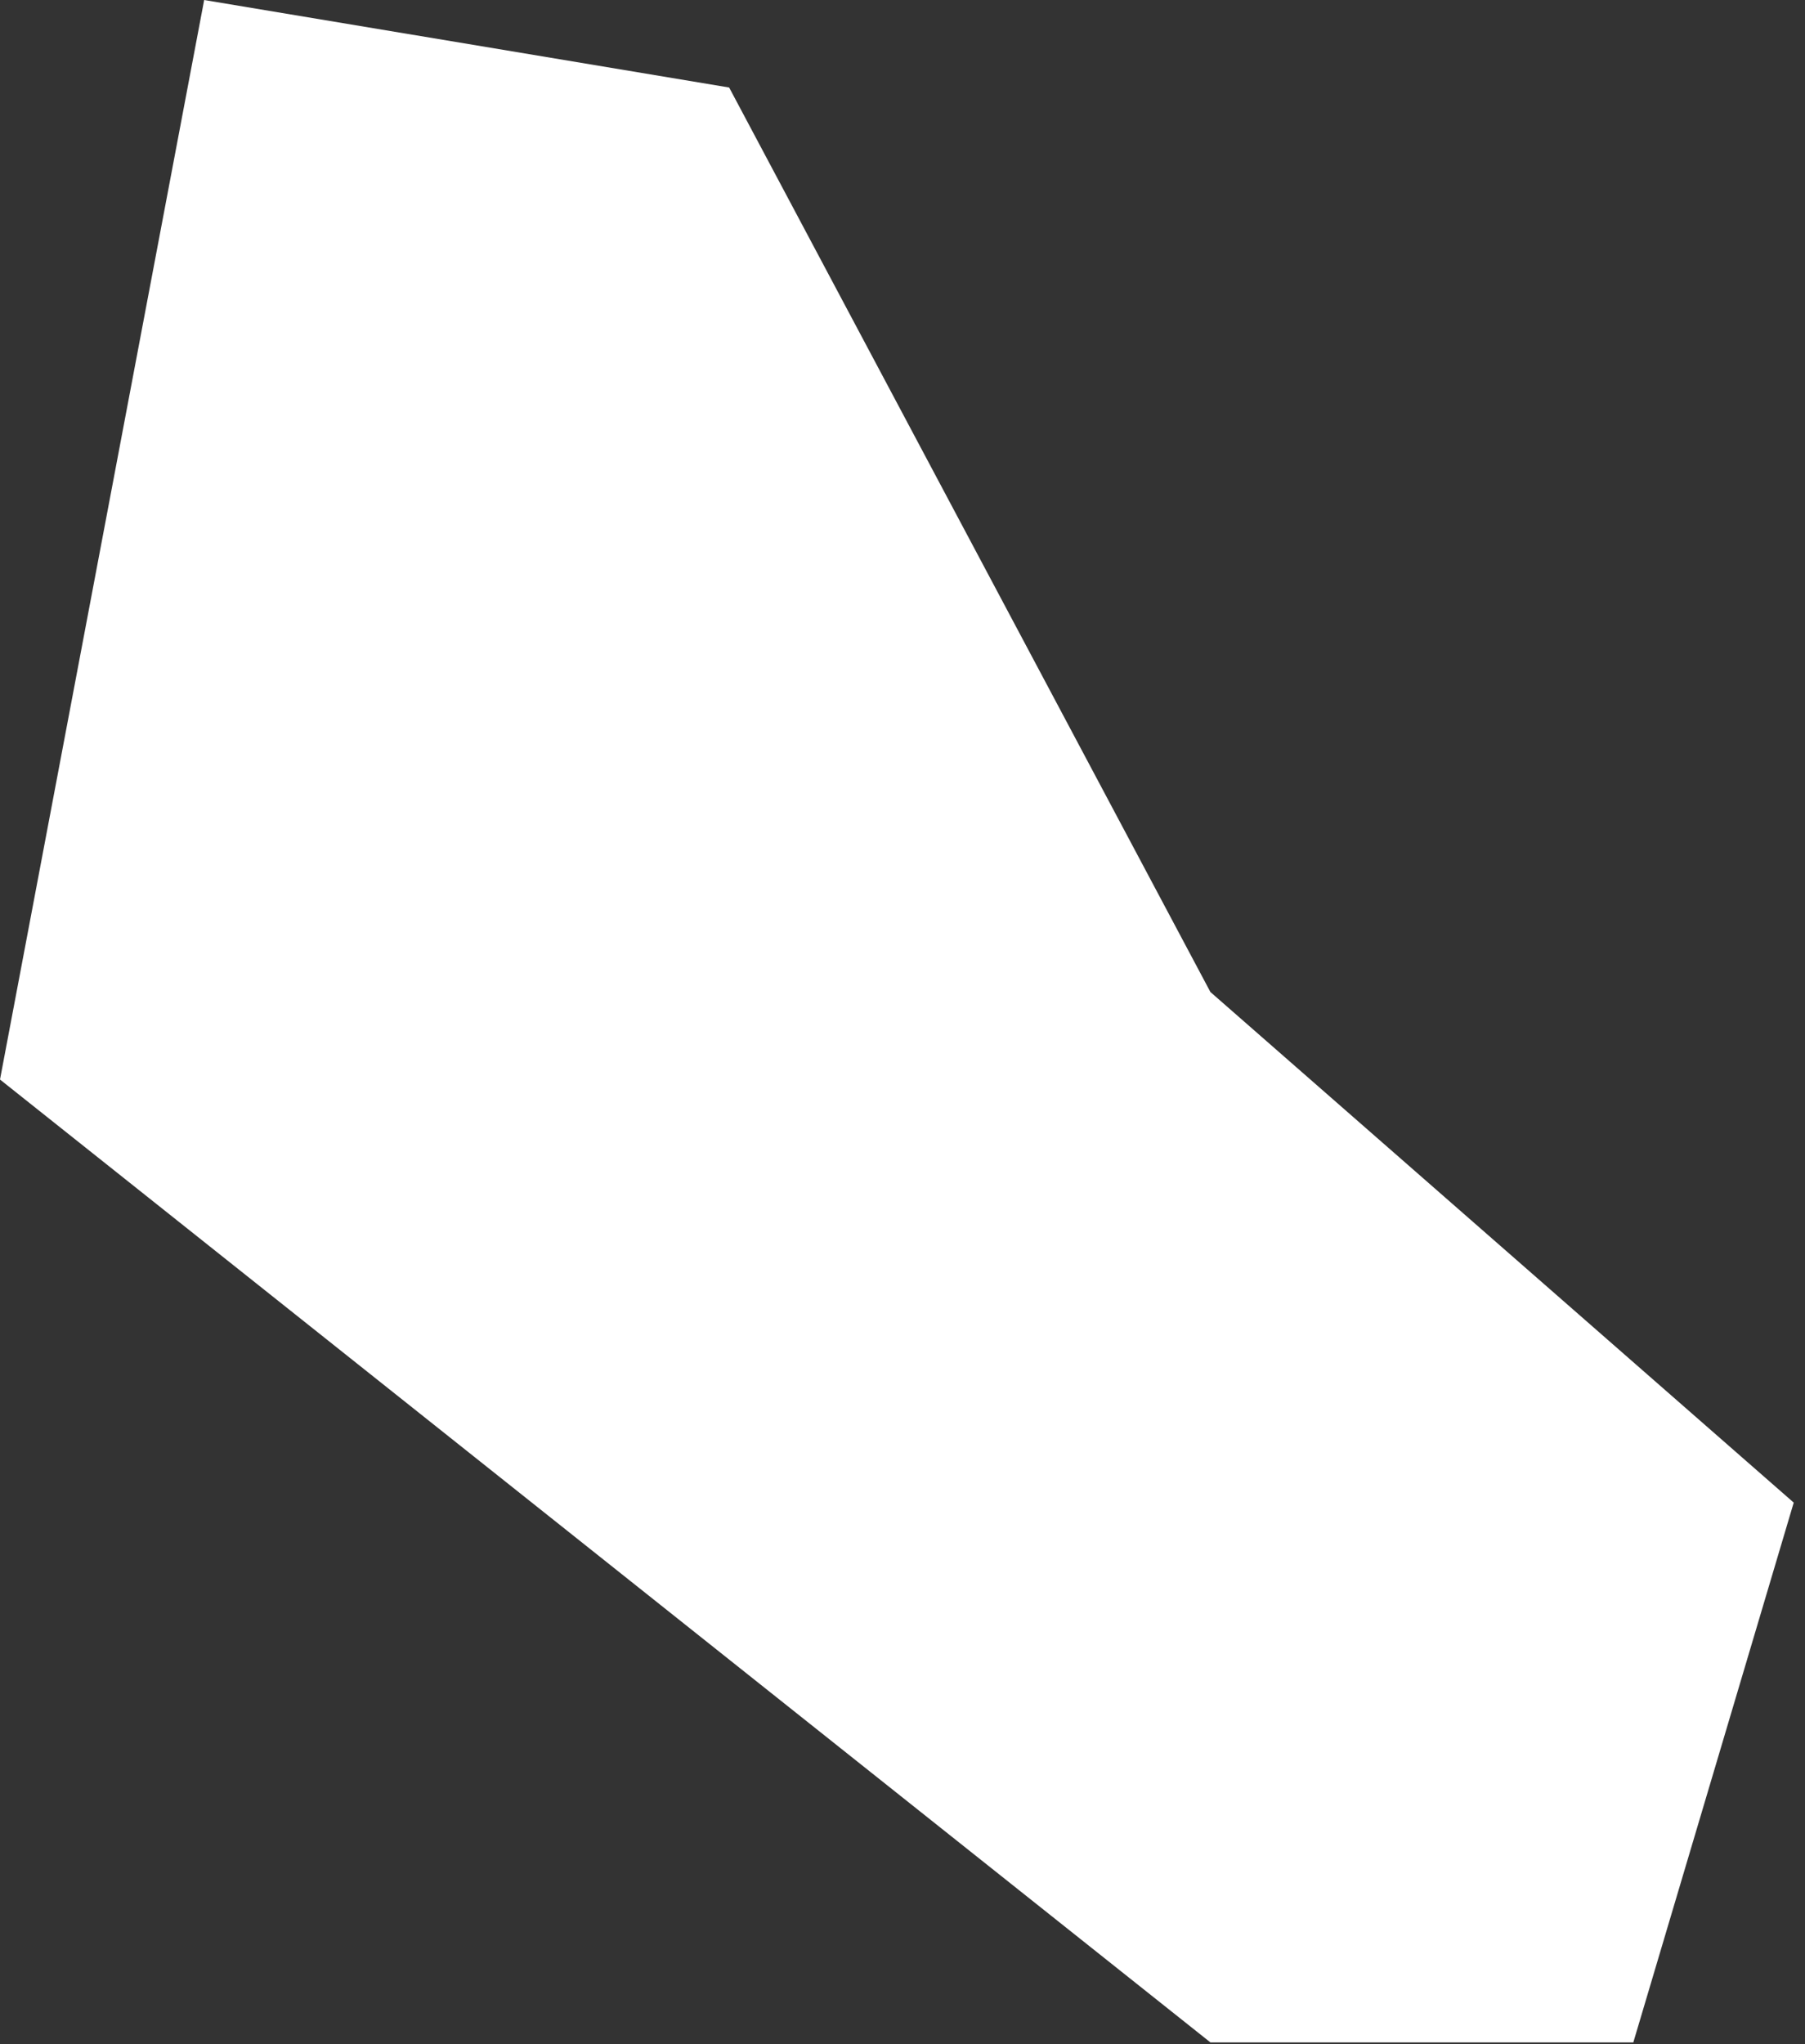 <?xml version="1.0" encoding="utf-8"?>
<svg xmlns="http://www.w3.org/2000/svg" fill="none" height="100%" overflow="visible" preserveAspectRatio="none" style="display: block;" viewBox="0 0 53 60" width="100%">
<rect x="0" y="0" width="53" height="60" fill="#333333" stroke="none"/>
<path d="M21.41 2.569L5.995 0L0 31.687L35.541 59.949H47.959L52.669 44.105L35.541 29.118L21.41 2.569Z" fill="white" id="Vector 33"/>
</svg>